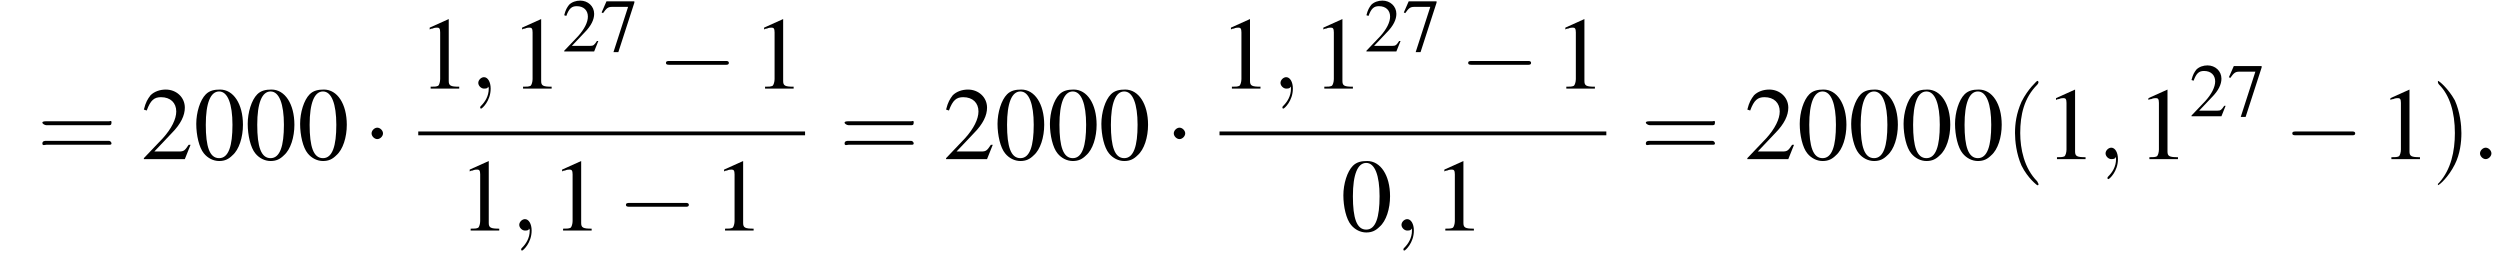 <?xml version='1.0' encoding='UTF-8'?>
<!---10.5-->
<svg height='27.3pt' version='1.1' viewBox='105.4 69.7 262.4 27.3' width='262.4pt' xmlns='http://www.w3.org/2000/svg' xmlns:xlink='http://www.w3.org/1999/xlink'>
<defs>
<path d='M7.2 -2.5C7.3 -2.5 7.5 -2.5 7.5 -2.7S7.3 -2.9 7.2 -2.9H1.3C1.1 -2.9 0.9 -2.9 0.9 -2.7S1.1 -2.5 1.3 -2.5H7.2Z' id='g1-0'/>
<path d='M2.1 -2.7C2.1 -3 1.8 -3.3 1.5 -3.3S0.9 -3 0.9 -2.7S1.2 -2.1 1.5 -2.1S2.1 -2.4 2.1 -2.7Z' id='g1-1'/>
<path d='M2.8 -7.3C2.2 -7.3 1.7 -7.2 1.3 -6.8C0.7 -6.2 0.3 -4.9 0.3 -3.7C0.3 -2.5 0.6 -1.2 1.1 -0.6C1.5 -0.1 2.1 0.2 2.7 0.2C3.3 0.2 3.7 0 4.1 -0.4C4.8 -1 5.2 -2.3 5.2 -3.6C5.2 -5.8 4.2 -7.3 2.8 -7.3ZM2.7 -7.1C3.6 -7.1 4.1 -5.8 4.1 -3.6S3.7 -0.1 2.7 -0.1S1.3 -1.3 1.3 -3.6C1.3 -5.9 1.8 -7.1 2.7 -7.1Z' id='g3-48'/>
<path d='M3.2 -7.3L1.2 -6.4V-6.2C1.3 -6.3 1.5 -6.3 1.5 -6.3C1.7 -6.4 1.9 -6.4 2 -6.4C2.2 -6.4 2.3 -6.3 2.3 -5.9V-1C2.3 -0.7 2.2 -0.4 2.1 -0.3C1.9 -0.2 1.7 -0.2 1.3 -0.2V0H4.3V-0.2C3.4 -0.2 3.2 -0.3 3.2 -0.8V-7.3L3.2 -7.3Z' id='g3-49'/>
<path d='M5.2 -1.5L5 -1.5C4.6 -0.9 4.5 -0.8 4 -0.8H1.4L3.2 -2.7C4.2 -3.7 4.6 -4.6 4.6 -5.4C4.6 -6.5 3.7 -7.3 2.6 -7.3C2 -7.3 1.4 -7.1 1 -6.7C0.7 -6.3 0.5 -6 0.3 -5.2L0.6 -5.1C1 -6.2 1.4 -6.5 2.1 -6.5C3.1 -6.5 3.7 -5.9 3.7 -5C3.7 -4.2 3.2 -3.2 2.3 -2.2L0.3 -0.1V0H4.6L5.2 -1.5Z' id='g3-50'/>
<path d='M4.9 -7.2H0.9L0.2 -5.6L0.4 -5.5C0.9 -6.2 1.1 -6.4 1.7 -6.4H4L1.9 0.1H2.6L4.9 -7V-7.2Z' id='g3-55'/>
<use id='g11-50' transform='scale(0.731)' xlink:href='#g3-50'/>
<use id='g11-55' transform='scale(0.731)' xlink:href='#g3-55'/>
<path d='M2.6 1.9C2.6 1.9 2.6 1.9 2.5 1.7C1.5 0.7 1.2 -0.8 1.2 -2C1.2 -3.4 1.5 -4.7 2.5 -5.7C2.6 -5.8 2.6 -5.9 2.6 -5.9C2.6 -5.9 2.6 -6 2.5 -6C2.5 -6 1.8 -5.4 1.3 -4.4C0.9 -3.5 0.8 -2.7 0.8 -2C0.8 -1.4 0.9 -0.4 1.3 0.5C1.8 1.5 2.5 2 2.5 2C2.6 2 2.6 2 2.6 1.9Z' id='g12-40'/>
<path d='M2.3 -2C2.3 -2.6 2.2 -3.6 1.8 -4.5C1.3 -5.4 0.6 -6 0.5 -6C0.5 -6 0.5 -5.9 0.5 -5.9C0.5 -5.9 0.5 -5.8 0.6 -5.7C1.4 -4.9 1.8 -3.6 1.8 -2C1.8 -0.6 1.5 0.8 0.6 1.8C0.5 1.9 0.5 1.9 0.5 1.9C0.5 2 0.5 2 0.5 2C0.6 2 1.3 1.4 1.8 0.4C2.2 -0.4 2.3 -1.3 2.3 -2Z' id='g12-41'/>
<path d='M5.5 -2.6C5.6 -2.6 5.7 -2.6 5.7 -2.8S5.6 -2.9 5.5 -2.9H0.7C0.6 -2.9 0.4 -2.9 0.4 -2.8S0.6 -2.6 0.7 -2.6H5.5ZM5.5 -1.1C5.6 -1.1 5.7 -1.1 5.7 -1.2S5.6 -1.4 5.5 -1.4H0.7C0.6 -1.4 0.4 -1.4 0.4 -1.2S0.6 -1.1 0.7 -1.1H5.5Z' id='g12-61'/>
<path d='M2.1 -0.6C2.1 -0.9 1.8 -1.2 1.5 -1.2S0.9 -0.9 0.9 -0.6S1.2 0 1.5 0S2.1 -0.3 2.1 -0.6Z' id='g7-58'/>
<path d='M2.2 0C2.2 -0.7 1.9 -1.2 1.5 -1.2C1.2 -1.2 0.9 -0.9 0.9 -0.6C0.9 -0.3 1.2 0 1.5 0C1.6 0 1.8 0 1.9 -0.1C1.9 -0.2 1.9 -0.2 1.9 -0.2S2 -0.2 2 0C2 0.8 1.6 1.4 1.2 1.8C1.1 1.9 1.1 1.9 1.1 2C1.1 2.1 1.2 2.1 1.2 2.1C1.3 2.1 2.2 1.3 2.2 0Z' id='g7-59'/>
<use id='g15-48' xlink:href='#g3-48'/>
<use id='g15-49' xlink:href='#g3-49'/>
<use id='g15-50' xlink:href='#g3-50'/>
<use id='g16-40' transform='scale(1.369)' xlink:href='#g12-40'/>
<use id='g16-41' transform='scale(1.369)' xlink:href='#g12-41'/>
<use id='g16-61' transform='scale(1.369)' xlink:href='#g12-61'/>
</defs>
<g id='page1'>

<use x='109.3' xlink:href='#g16-61' y='86.4'/>
<use x='120.2' xlink:href='#g15-50' y='86.4'/>
<use x='125.7' xlink:href='#g15-48' y='86.4'/>
<use x='131.1' xlink:href='#g15-48' y='86.4'/>
<use x='136.6' xlink:href='#g15-48' y='86.4'/>
<use x='143.5' xlink:href='#g1-1' y='86.4'/>
<use x='149.3' xlink:href='#g15-49' y='79'/>
<use x='154.7' xlink:href='#g7-59' y='79'/>
<use x='159' xlink:href='#g15-49' y='79'/>
<use x='164.4' xlink:href='#g11-50' y='75.1'/>
<use x='168.4' xlink:href='#g11-55' y='75.1'/>
<use x='174.4' xlink:href='#g1-0' y='79'/>
<use x='184.4' xlink:href='#g15-49' y='79'/>
<rect height='0.4' width='40.6' x='149.3' y='83.5'/>
<use x='153.5' xlink:href='#g15-49' y='93.9'/>
<use x='159' xlink:href='#g7-59' y='93.9'/>
<use x='163.2' xlink:href='#g15-49' y='93.9'/>
<use x='170.2' xlink:href='#g1-0' y='93.9'/>
<use x='180.2' xlink:href='#g15-49' y='93.9'/>
<use x='193.5' xlink:href='#g16-61' y='86.4'/>
<use x='204.4' xlink:href='#g15-50' y='86.4'/>
<use x='209.8' xlink:href='#g15-48' y='86.4'/>
<use x='215.3' xlink:href='#g15-48' y='86.4'/>
<use x='220.7' xlink:href='#g15-48' y='86.4'/>
<use x='227.7' xlink:href='#g1-1' y='86.4'/>
<use x='233.4' xlink:href='#g15-49' y='79'/>
<use x='238.9' xlink:href='#g7-59' y='79'/>
<use x='243.1' xlink:href='#g15-49' y='79'/>
<use x='248.6' xlink:href='#g11-50' y='75.1'/>
<use x='252.6' xlink:href='#g11-55' y='75.1'/>
<use x='258.6' xlink:href='#g1-0' y='79'/>
<use x='268.5' xlink:href='#g15-49' y='79'/>
<rect height='0.4' width='40.6' x='233.4' y='83.5'/>
<use x='246.1' xlink:href='#g15-48' y='93.9'/>
<use x='251.6' xlink:href='#g7-59' y='93.9'/>
<use x='255.8' xlink:href='#g15-49' y='93.9'/>
<use x='277.6' xlink:href='#g16-61' y='86.4'/>
<use x='288.5' xlink:href='#g15-50' y='86.4'/>
<use x='294' xlink:href='#g15-48' y='86.4'/>
<use x='299.4' xlink:href='#g15-48' y='86.4'/>
<use x='304.9' xlink:href='#g15-48' y='86.4'/>
<use x='310.3' xlink:href='#g15-48' y='86.4'/>
<use x='315.8' xlink:href='#g16-40' y='86.4'/>
<use x='320' xlink:href='#g15-49' y='86.4'/>
<use x='325.5' xlink:href='#g7-59' y='86.4'/>
<use x='329.7' xlink:href='#g15-49' y='86.4'/>
<use x='335.2' xlink:href='#g11-50' y='81.9'/>
<use x='339.2' xlink:href='#g11-55' y='81.9'/>
<use x='345.1' xlink:href='#g1-0' y='86.4'/>
<use x='355.1' xlink:href='#g15-49' y='86.4'/>
<use x='360.6' xlink:href='#g16-41' y='86.4'/>
<use x='364.8' xlink:href='#g7-58' y='86.4'/>
</g>
</svg>